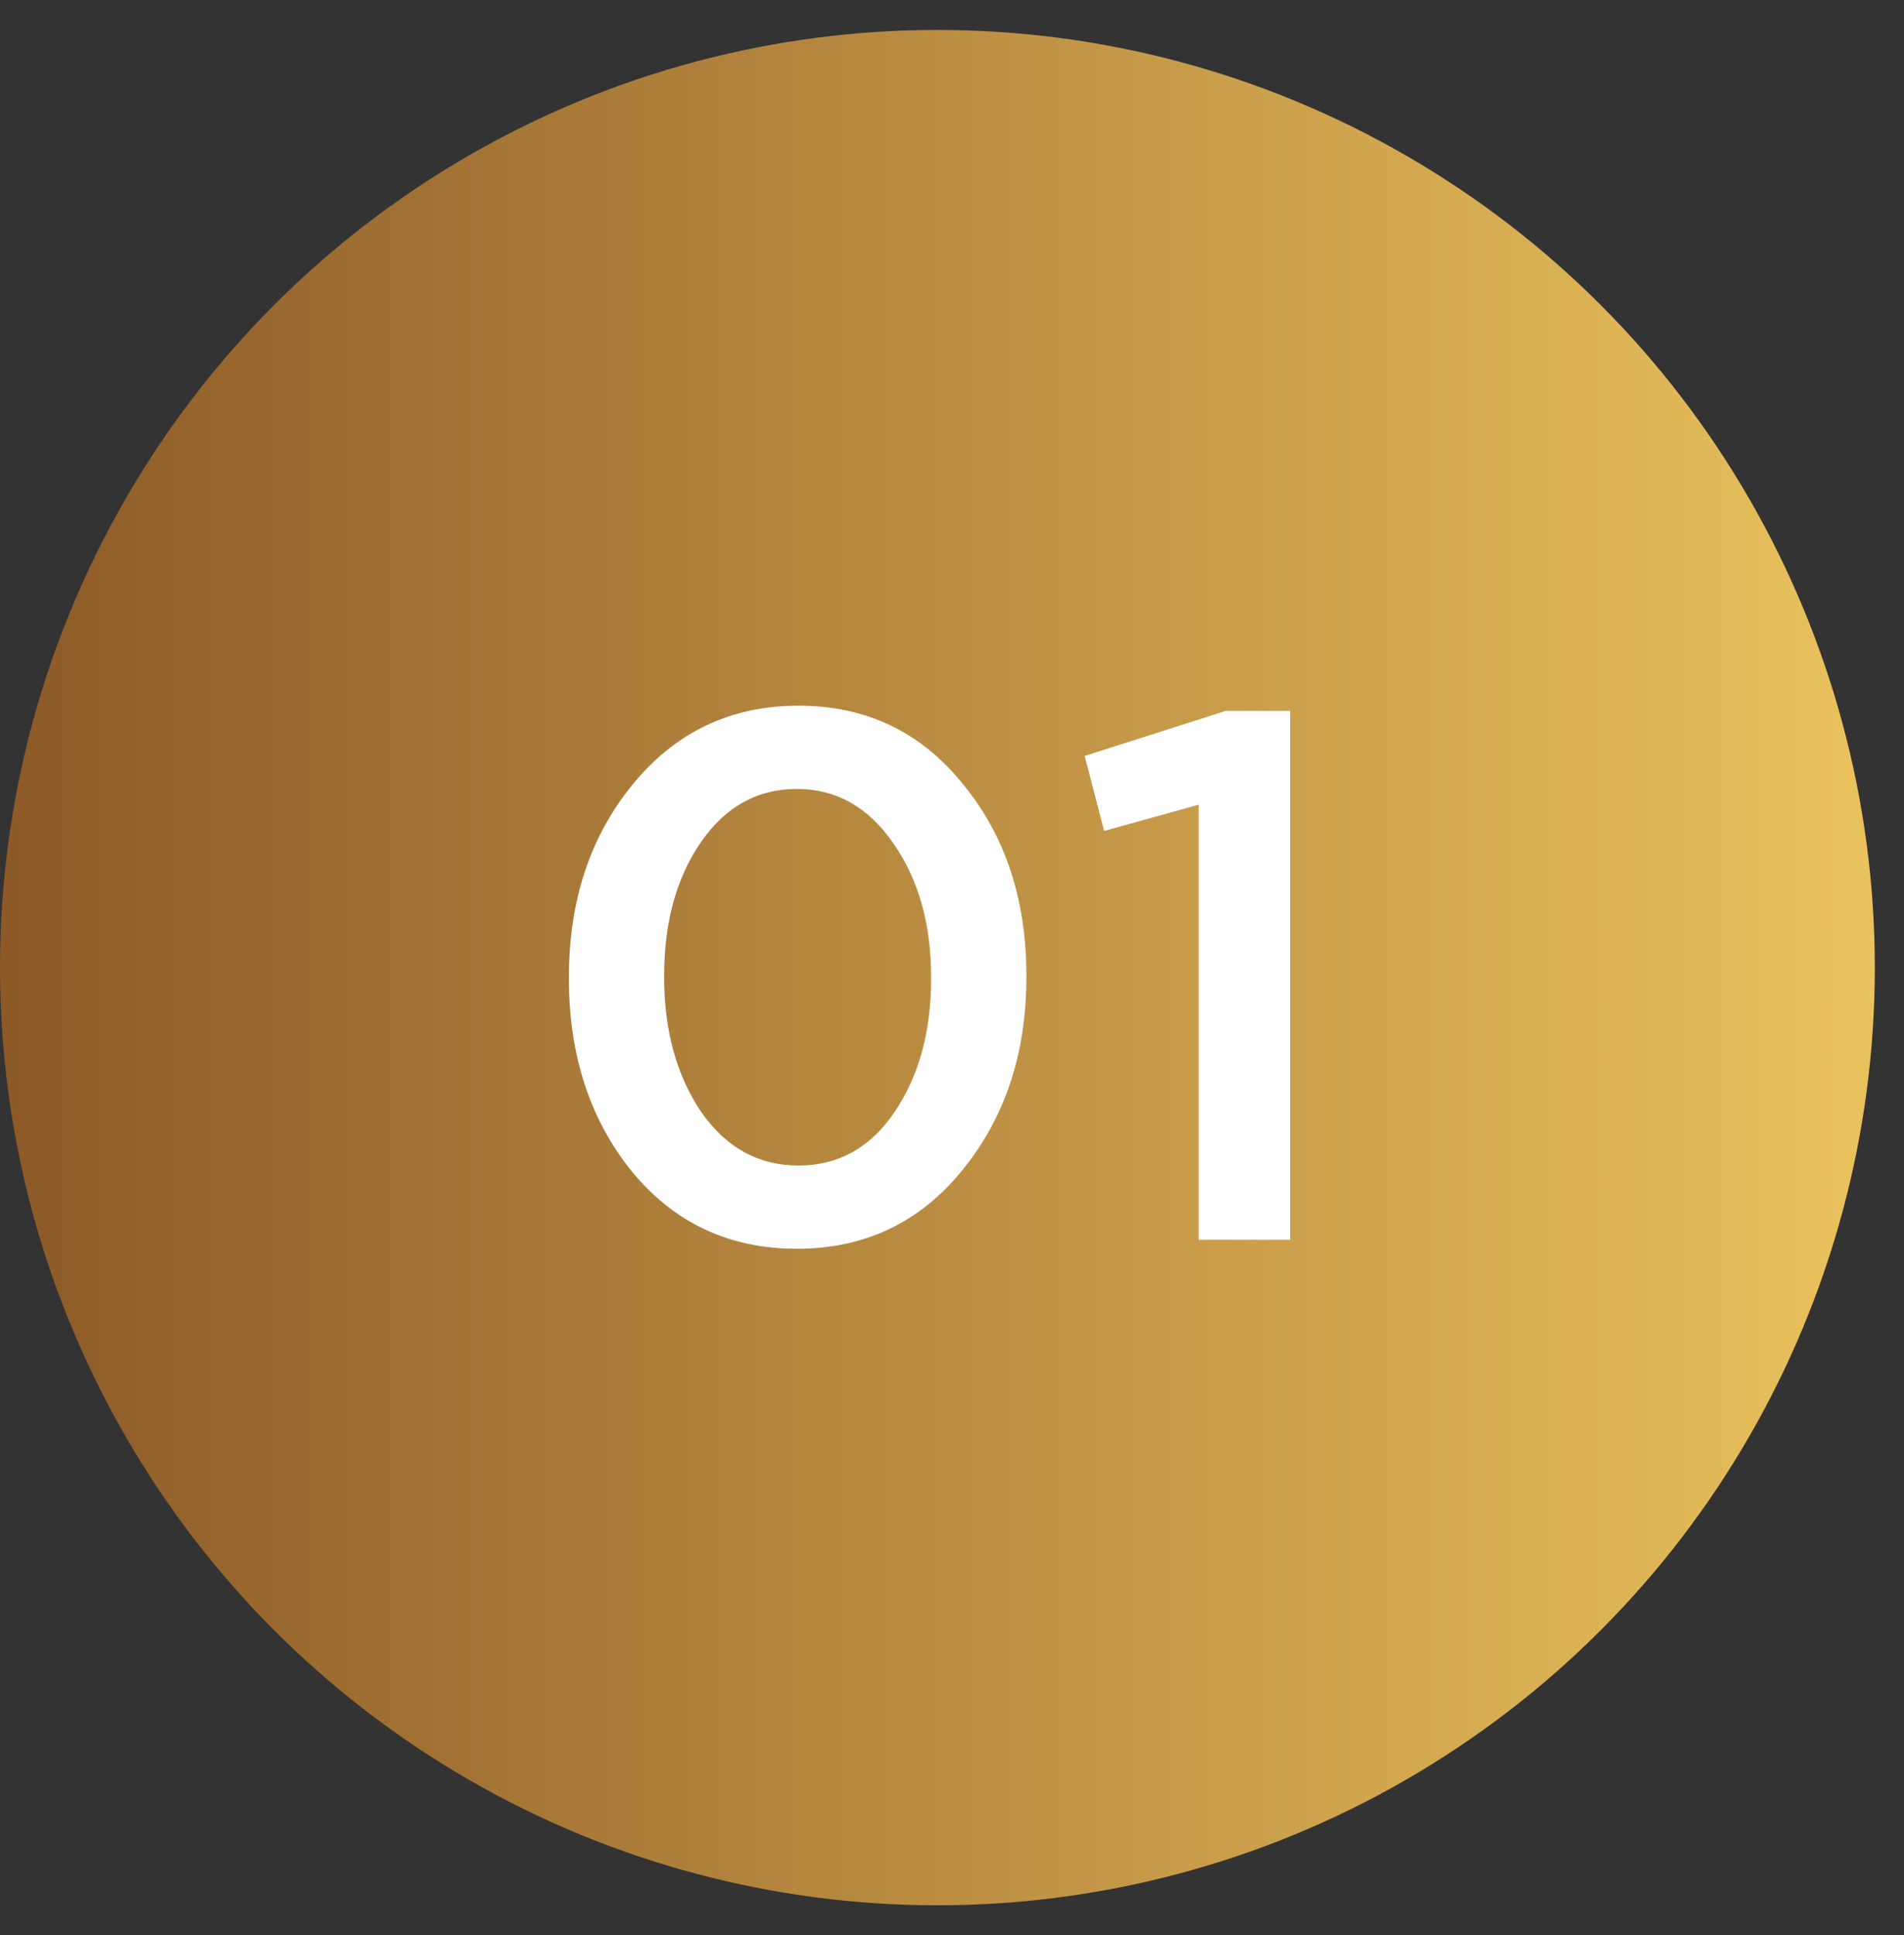 <svg xmlns="http://www.w3.org/2000/svg" width="62" height="63" viewBox="0 0 62 63" fill="none"><rect x="0" y="0" width="62" height="63" fill="#333333" stroke="none"/><circle cx="30.525" cy="31.5" r="30.525" fill="url(#paint0_linear_1906_702)"></circle><path d="M31.321 38.113C29.938 39.806 28.147 40.653 25.949 40.653C23.751 40.653 21.96 39.815 20.577 38.138C19.209 36.444 18.525 34.353 18.525 31.862V31.813C18.525 29.322 19.217 27.23 20.601 25.537C22.001 23.828 23.8 22.973 25.998 22.973C28.196 22.973 29.978 23.819 31.346 25.513C32.73 27.189 33.422 29.273 33.422 31.764V31.813C33.422 34.304 32.721 36.404 31.321 38.113ZM22.823 36.184C23.637 37.356 24.695 37.942 25.998 37.942C27.3 37.942 28.342 37.364 29.124 36.209C29.921 35.036 30.32 33.587 30.32 31.862V31.813C30.32 30.087 29.913 28.638 29.099 27.466C28.285 26.278 27.235 25.683 25.949 25.683C24.663 25.683 23.621 26.261 22.823 27.417C22.026 28.573 21.627 30.022 21.627 31.764V31.813C21.627 33.539 22.026 34.996 22.823 36.184ZM39.032 40.36V26.196L35.955 27.051L35.32 24.609L39.911 23.144H42.011V40.36H39.032Z" fill="white"></path><defs><linearGradient id="paint0_linear_1906_702" x1="-3.41142e-07" y1="31.5" x2="61.05" y2="31.5" gradientUnits="userSpaceOnUse"><stop stop-color="#8C5927"></stop><stop offset="1" stop-color="#EAC25D"></stop></linearGradient></defs></svg>